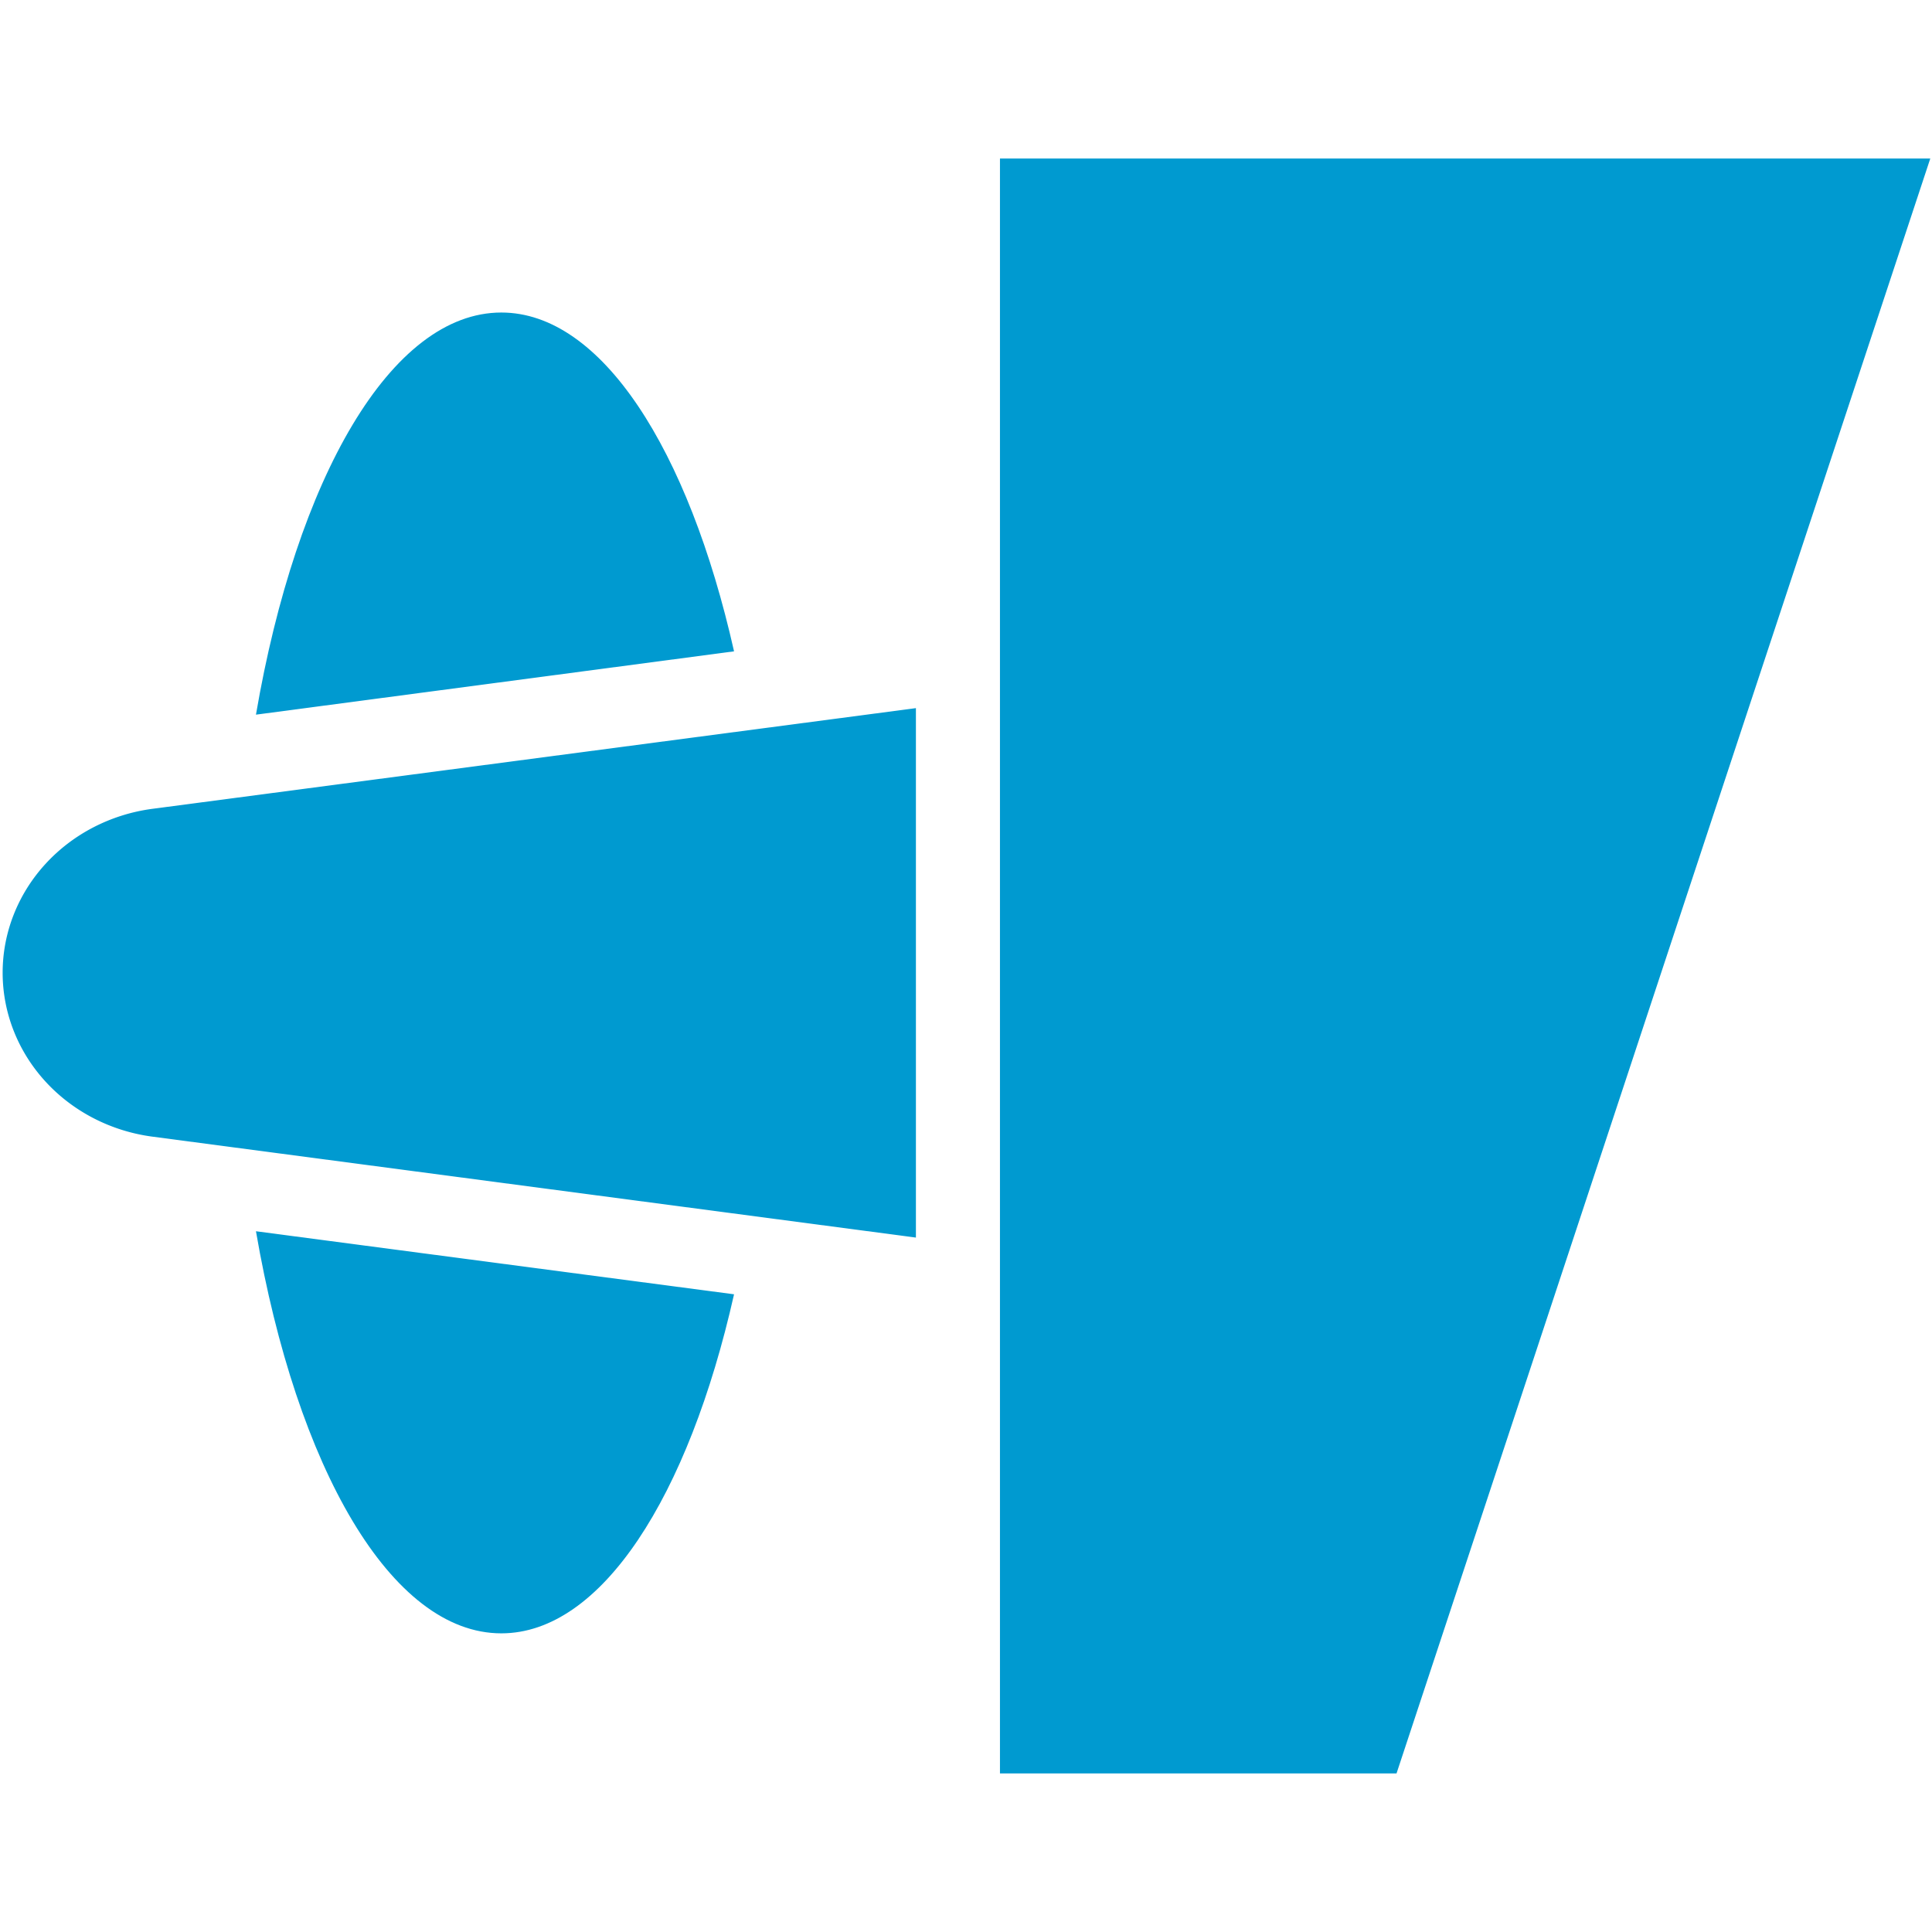 <?xml version="1.0" encoding="UTF-8" standalone="no"?> <svg xmlns:inkscape="http://www.inkscape.org/namespaces/inkscape" xmlns:sodipodi="http://sodipodi.sourceforge.net/DTD/sodipodi-0.dtd" xmlns="http://www.w3.org/2000/svg" xmlns:svg="http://www.w3.org/2000/svg" id="Layer_1" viewBox="0 0 1000 1000" data-name="Layer 1" version="1.1"><defs id="defs8"></defs><path d="m 132.485,637.295 c 21.076,122.374 69.906,208.12 127.001,208.12 51.81,0 96.877,-70.789 120.455,-175.492 z" id="path4" style="fill:#009ad0;fill-opacity:1;stroke-width:2.123"></path><path d="m 379.941,337.13 c -23.578,-104.682 -68.666,-175.367 -120.455,-175.367 -57.095,0 -106.034,85.767 -127.001,208.141 z" id="path5" style="fill:#009ad0;fill-opacity:1;stroke-width:2.123"></path><path d="M 474.077,366.527 78.826,418.651 a 89.939,85.664 0 0 0 0,169.67 l 395.251,52.248 z" id="path6" style="fill:#009ad0;fill-opacity:1;stroke-width:2.123"></path><path d="M 517.579,82.045 V 917.924 H 722.839 L 999.114,82.045 Z" id="path7" style="fill:#009ad0;fill-opacity:1;stroke-width:2.123"></path></svg> 